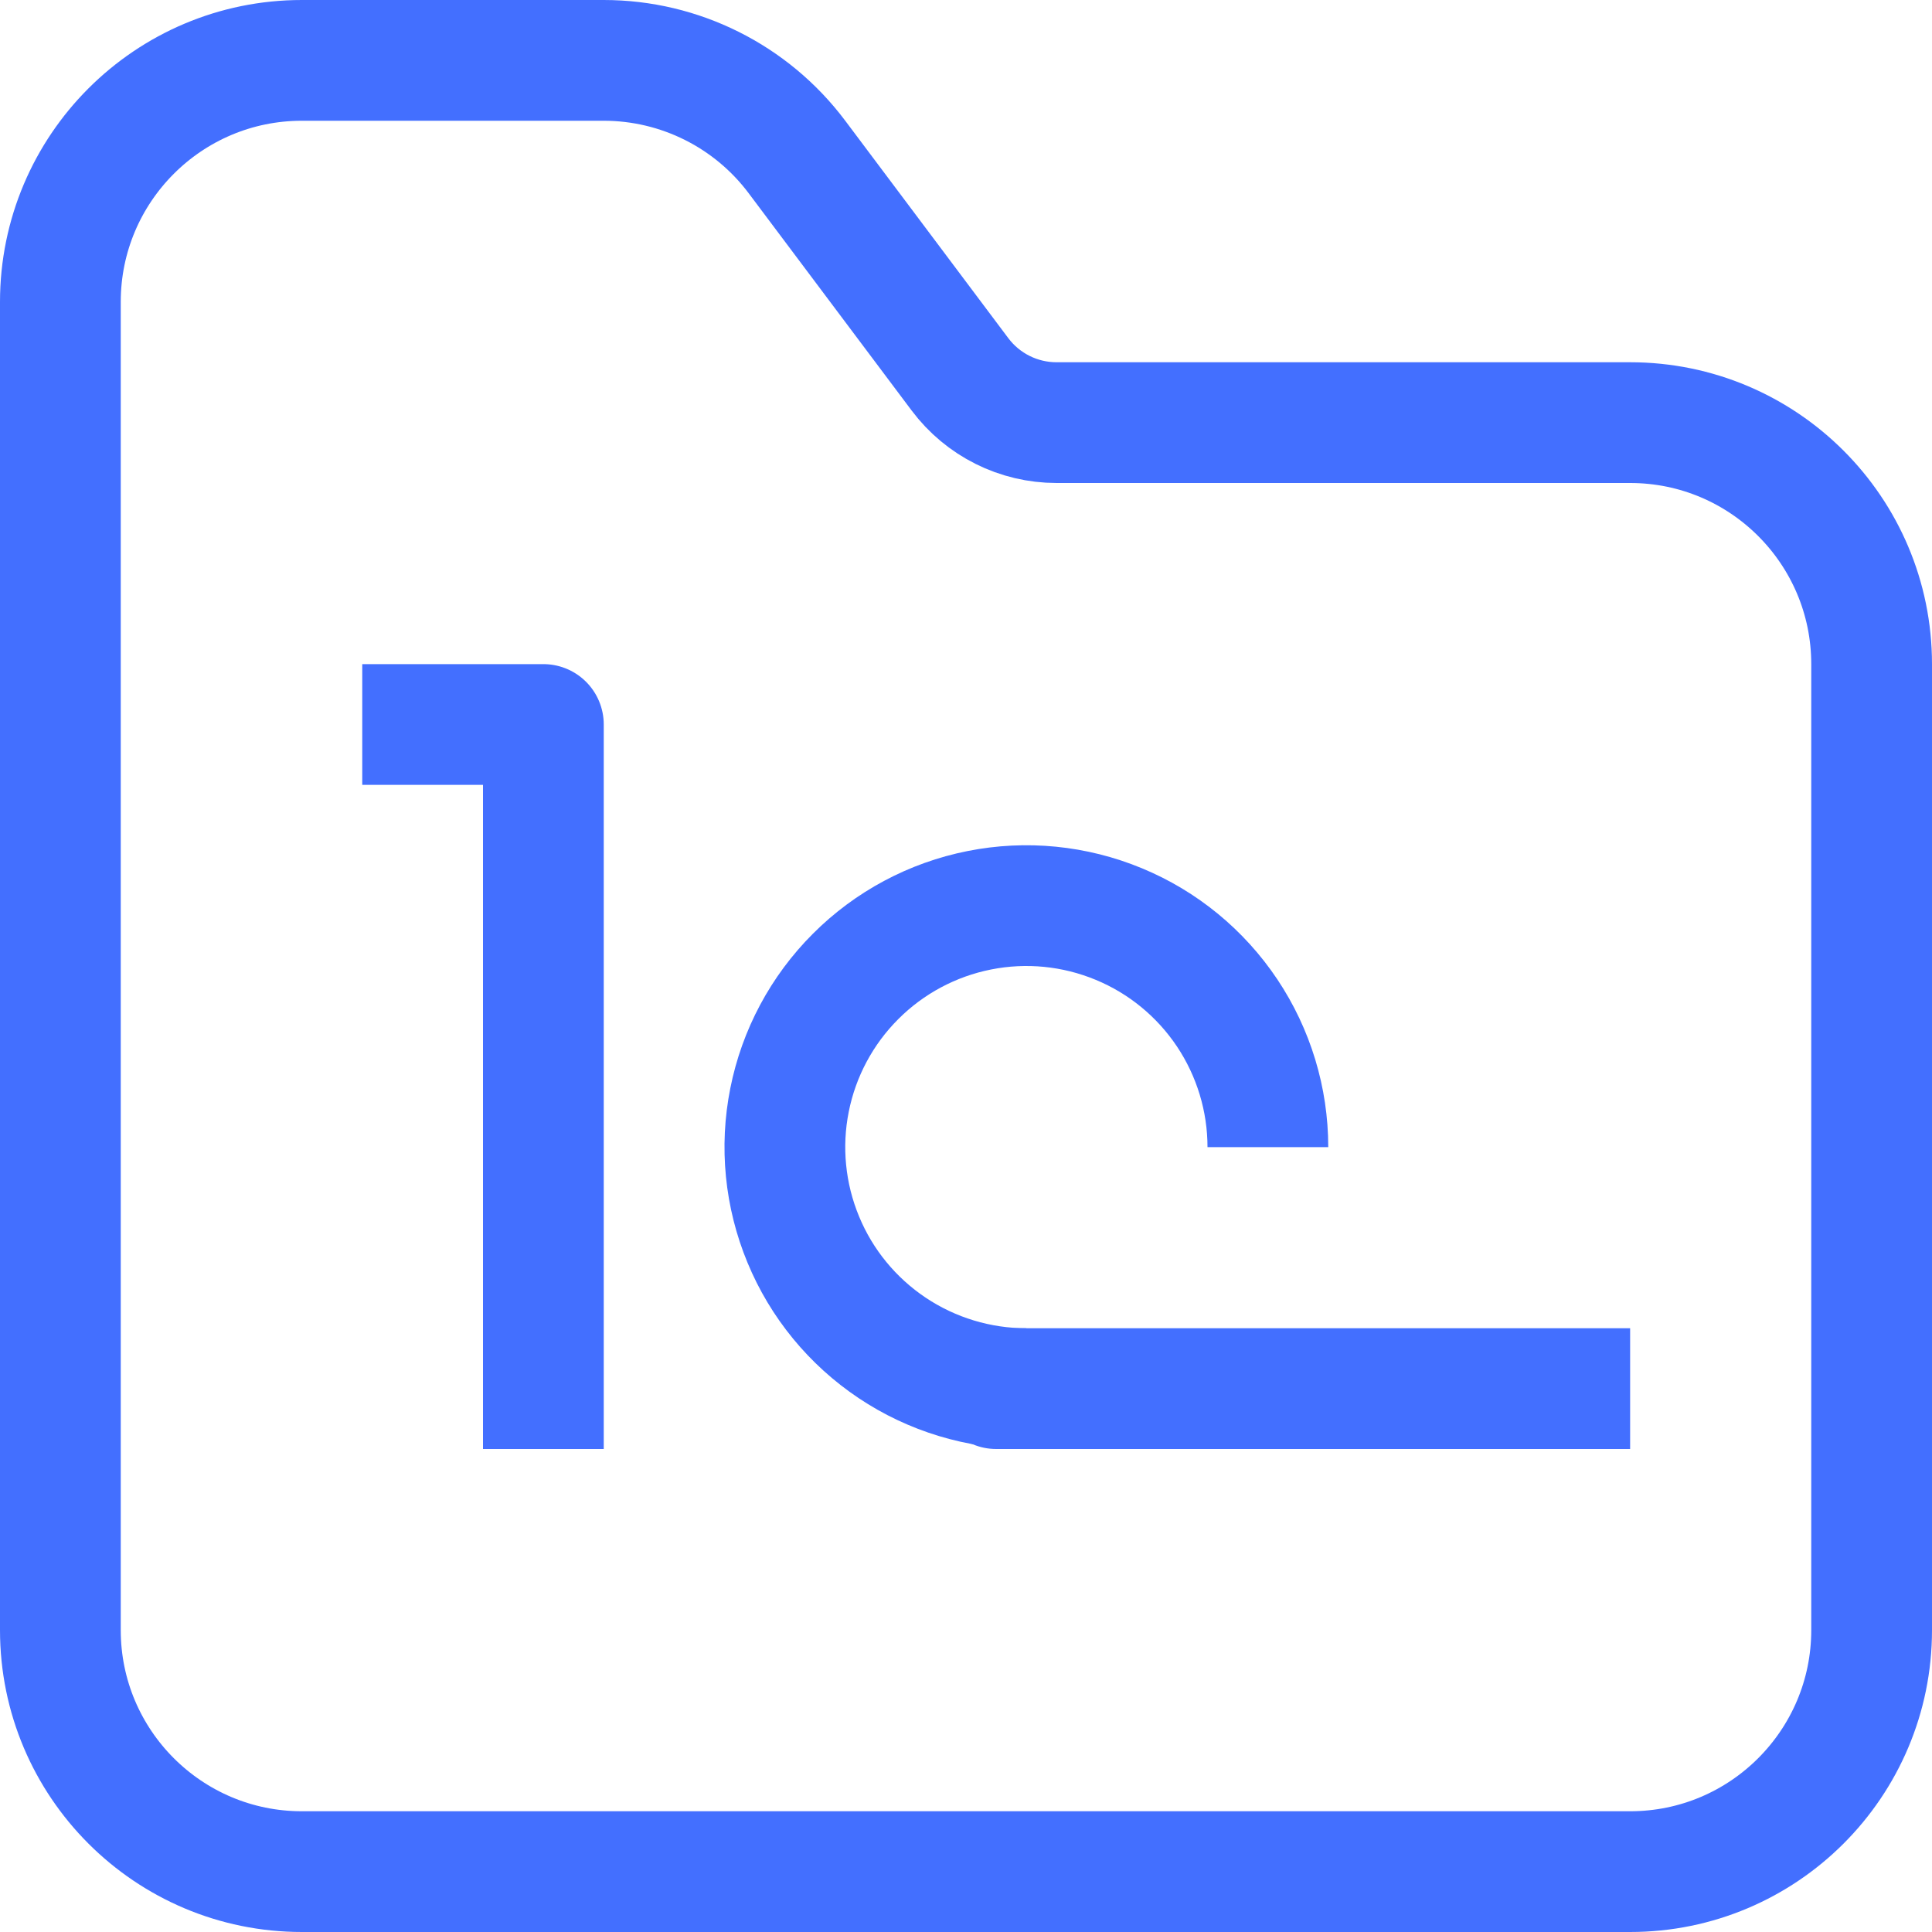 <svg width="32" height="32" viewBox="0 0 32 32" fill="none" xmlns="http://www.w3.org/2000/svg">
<g clip-path="url(#clip0_4939_85987)">
<path d="M9 24V12H6" stroke="#436FFF" stroke-width="2" stroke-linejoin="round"/>
<path d="M17 23C16.209 23 15.435 22.765 14.778 22.326C14.12 21.886 13.607 21.262 13.305 20.531C13.002 19.8 12.922 18.996 13.077 18.22C13.231 17.444 13.612 16.731 14.172 16.172C14.731 15.612 15.444 15.231 16.22 15.077C16.996 14.922 17.8 15.002 18.531 15.305C19.262 15.607 19.886 16.12 20.326 16.778C20.765 17.436 21 18.209 21 19" stroke="#436FFF" stroke-width="2" stroke-linejoin="round"/>
<path d="M16.5 22C15.948 22 15.5 22.448 15.5 23C15.5 23.552 15.948 24 16.5 24V22ZM16.5 24H27V22H16.5V24Z" fill="#436FFF"/>
<path d="M1 5C1 2.791 2.791 1 5 1H10C11.259 1 12.445 1.593 13.2 2.6L15.9 6.2C16.278 6.704 16.87 7 17.5 7H27C29.209 7 31 8.791 31 11V27C31 29.209 29.209 31 27 31H5C2.791 31 1 29.209 1 27V5Z" stroke="#436FFF" stroke-width="2"/>
</g>
<defs>
<clipPath id="clip0_4939_85987">
<rect width="32" height="32" fill="white"/>
</clipPath>
</defs>
</svg>
